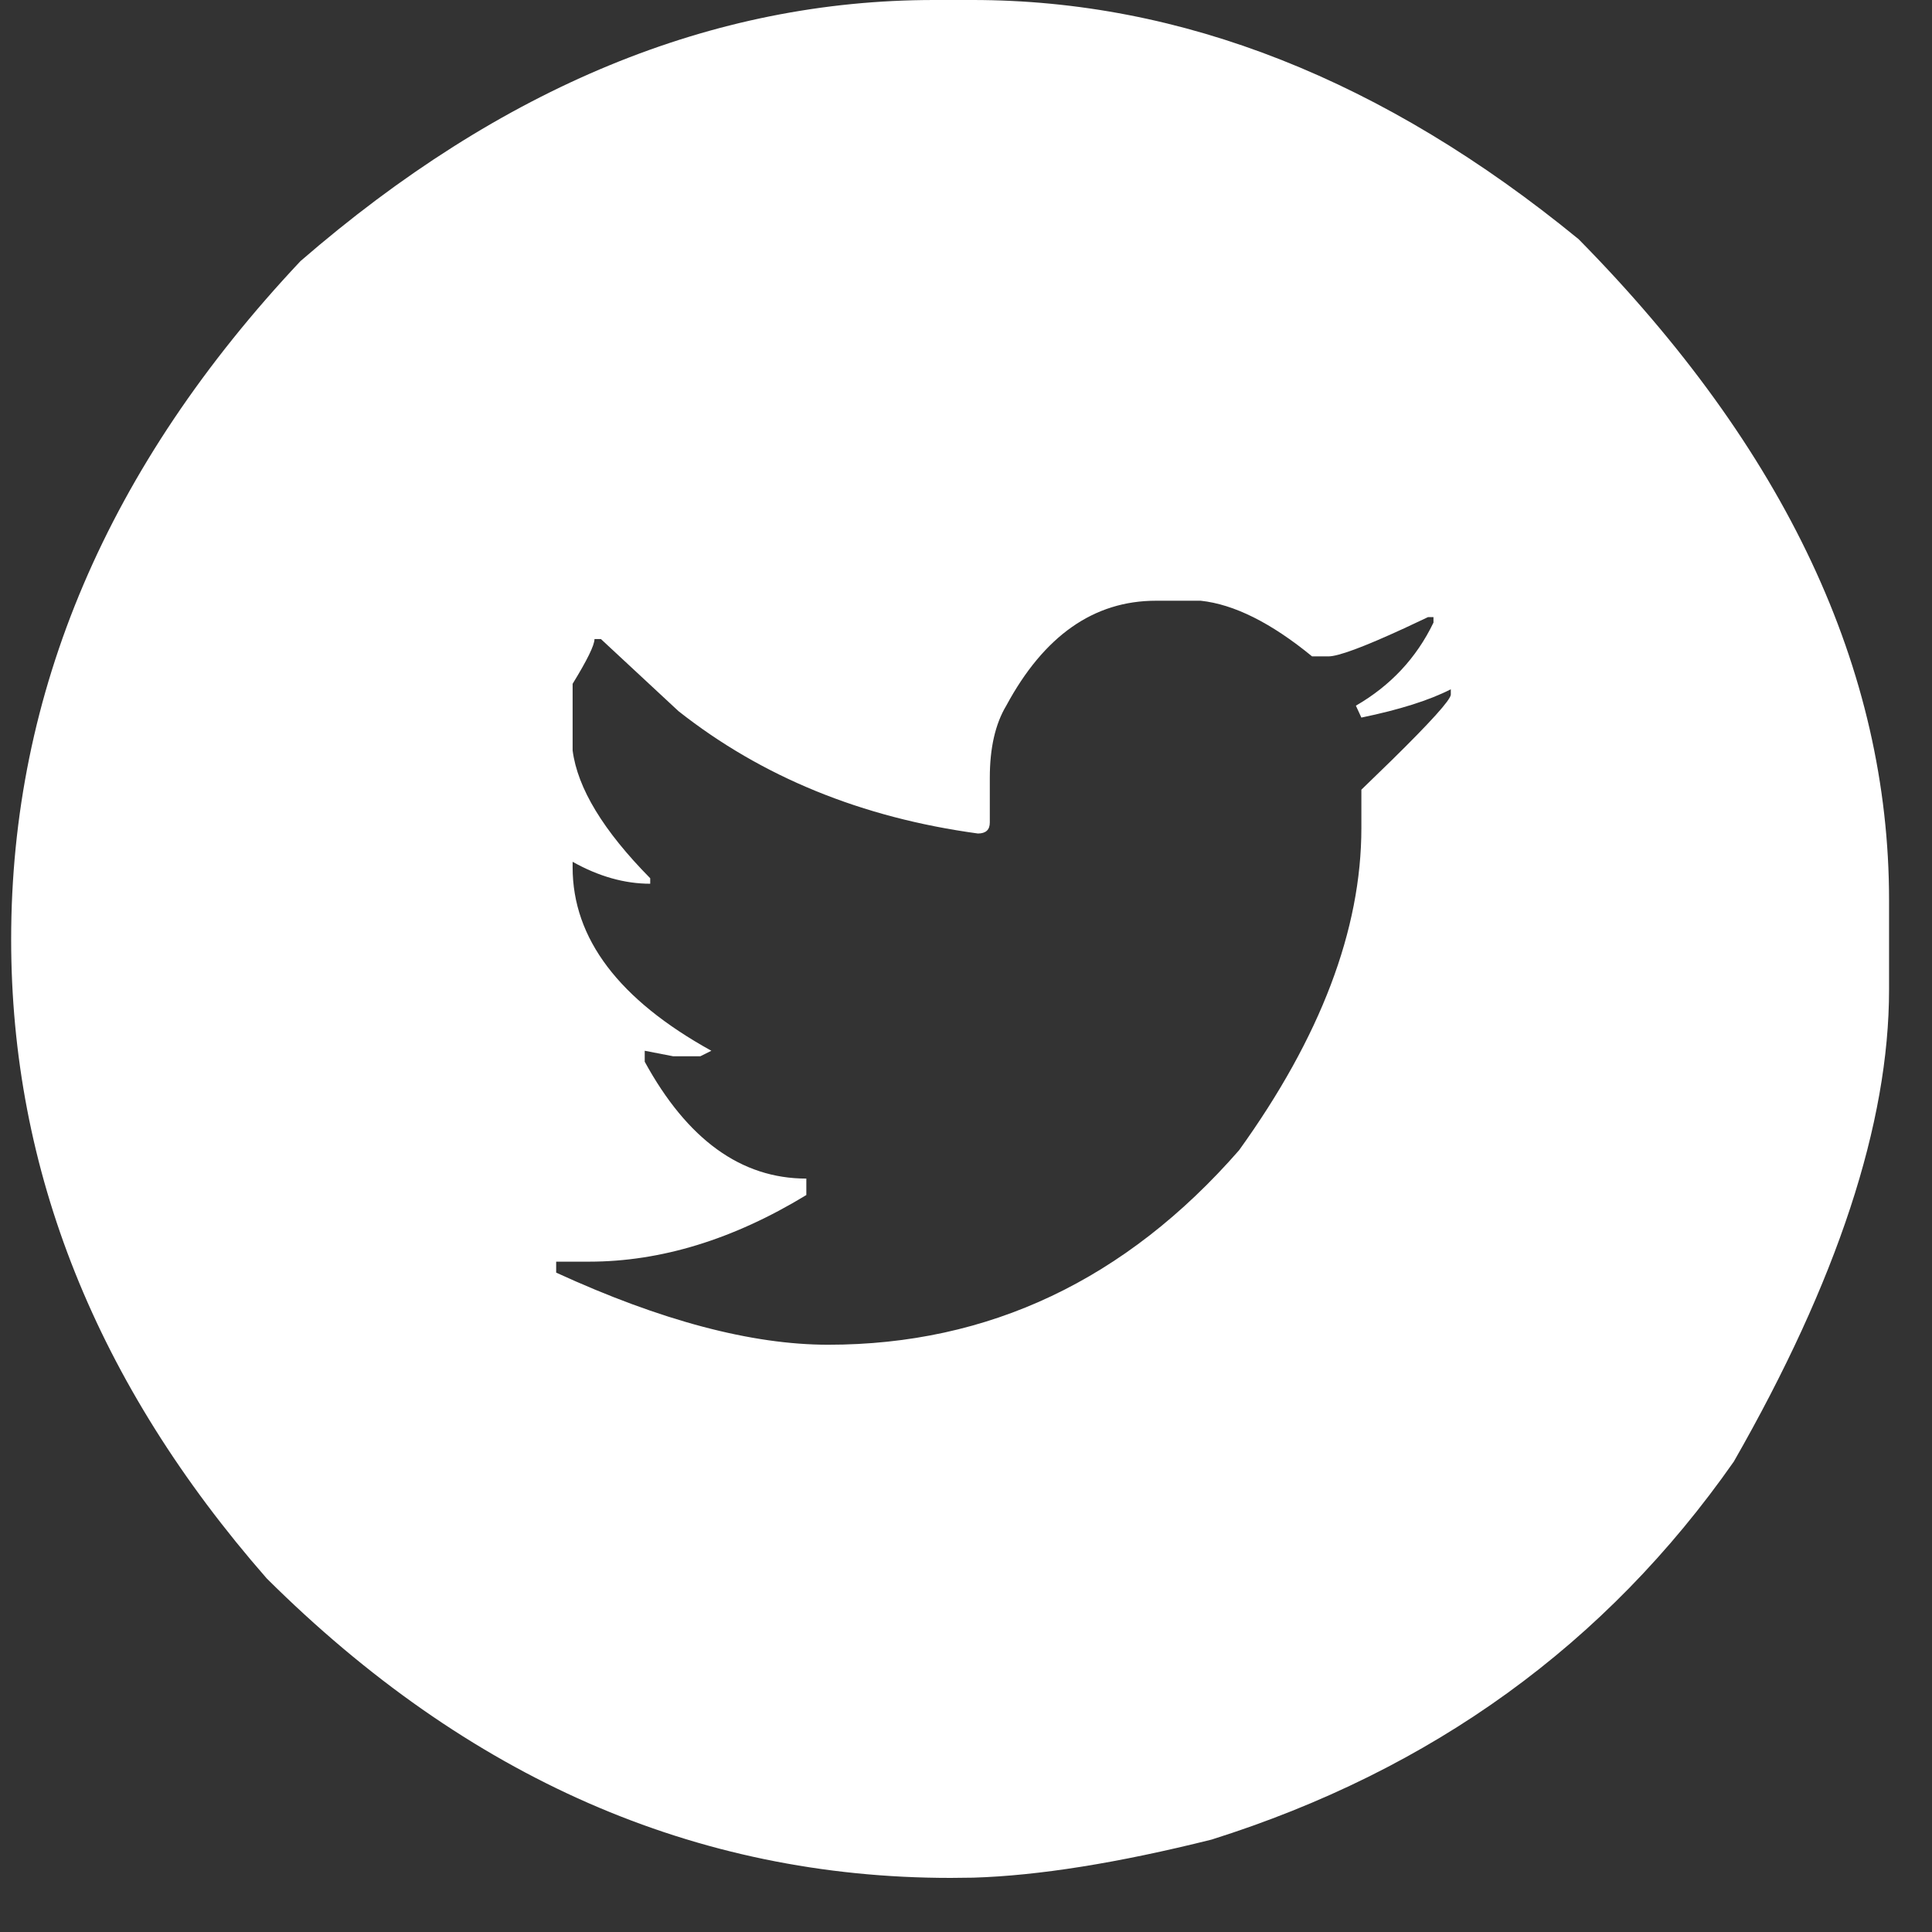 <?xml version="1.0" encoding="UTF-8"?>
<svg width="31px" height="31px" viewBox="0 0 31 31" version="1.1" xmlns="http://www.w3.org/2000/svg" xmlns:xlink="http://www.w3.org/1999/xlink">
    <rect x="0" y="0" width="31" height="31" fill="#333333" stroke="none"/>
    <!-- Generator: sketchtool 59.1 (101010) - https://sketch.com -->
    <title>99B7CF07-4AB1-44E0-8196-7F969F65866A</title>
    <desc>Created with sketchtool.</desc>
    <g id="Page-2" stroke="none" stroke-width="1" fill="none" fill-rule="evenodd">
        <g id="Home" transform="translate(-1276, -50)" fill="#FFFFFF" fill-rule="nonzero">
            <g id="Group-16" transform="translate(1193, 50)">
                <path d="M98.604,0 C101.963,0 105.205,1.279 108.33,3.838 C111.65,7.207 113.311,10.742 113.311,14.443 L113.311,15.879 C113.311,18.027 112.48,20.552 110.82,23.452 C108.77,26.382 105.977,28.403 102.441,29.517 C100.937,29.893 99.663,30.096 98.619,30.128 L98.252,30.132 C94.16,30.132 90.503,28.53 87.28,25.327 C84.546,22.202 83.179,18.784 83.179,15.073 C83.179,11.108 84.727,7.48 87.822,4.189 C91.045,1.396 94.434,0 97.988,0 L98.604,0 Z M102.266,9.639 L101.548,9.639 C100.552,9.639 99.751,10.2 99.146,11.323 C98.97,11.616 98.882,12.002 98.882,12.48 L98.882,13.198 C98.882,13.315 98.818,13.374 98.691,13.374 C96.826,13.12 95.225,12.466 93.887,11.411 L92.642,10.254 L92.539,10.254 C92.539,10.352 92.422,10.591 92.188,10.972 L92.188,12.041 C92.266,12.646 92.681,13.33 93.433,14.092 L93.433,14.18 C93.022,14.18 92.607,14.063 92.188,13.828 L92.188,13.916 C92.188,15.059 92.93,16.04 94.414,16.86 L94.238,16.948 L93.799,16.948 L93.345,16.86 L93.345,17.036 C94.028,18.286 94.893,18.911 95.938,18.911 L95.938,19.175 C94.766,19.888 93.604,20.244 92.451,20.244 L91.924,20.244 L91.924,20.42 C93.604,21.191 95.059,21.577 96.289,21.577 C98.867,21.577 101.064,20.537 102.881,18.457 C104.189,16.641 104.844,14.917 104.844,13.286 L104.844,12.671 L105.327,12.202 C105.954,11.586 106.271,11.235 106.279,11.147 L106.279,11.06 C105.937,11.235 105.459,11.387 104.844,11.514 L104.756,11.323 C105.313,11.001 105.728,10.557 106.001,9.99 L106.001,9.902 L105.913,9.902 L105.532,10.081 C104.879,10.382 104.473,10.532 104.316,10.532 L104.053,10.532 C103.398,9.995 102.803,9.697 102.266,9.639 Z" id="TW"></path>
            </g>
        </g>
    </g>
</svg>